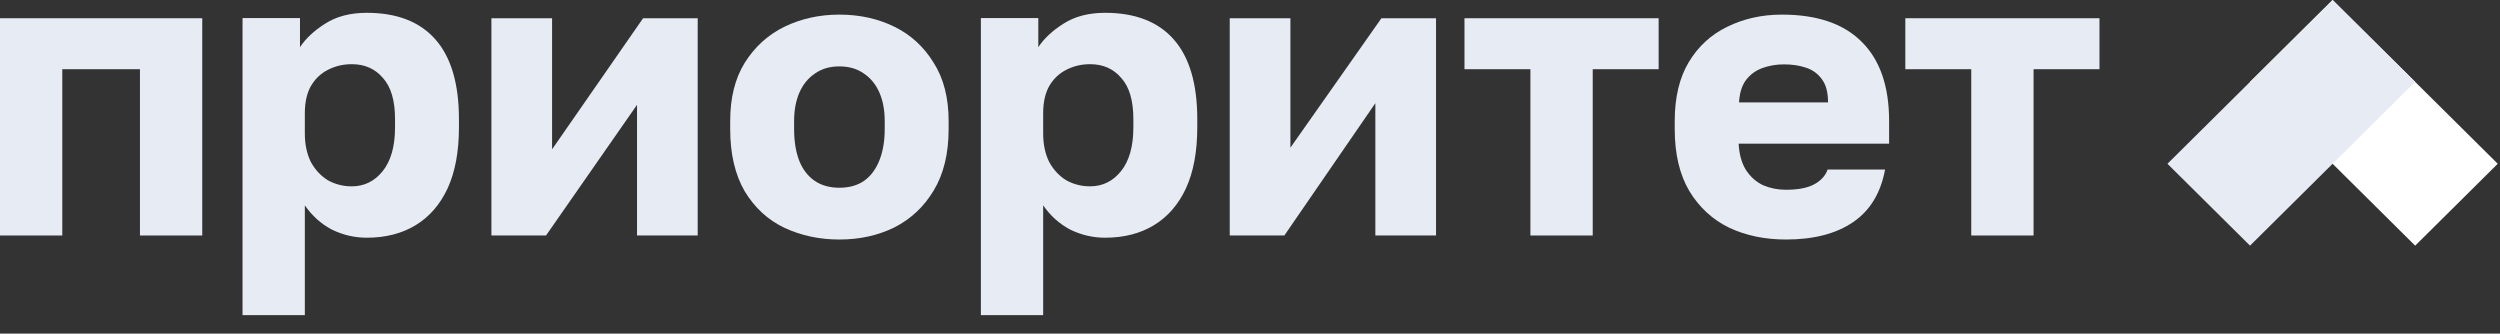 <?xml version="1.0" encoding="UTF-8"?> <svg xmlns="http://www.w3.org/2000/svg" width="1124" height="150" viewBox="0 0 1124 150" fill="none"><rect x="0" y="0" width="1124" height="150" fill="#333333" stroke="none"/><path d="M886.276 105.879V31.114H856.633V8.2H943.926V31.114H914.283V105.879H886.276Z" fill="#E7EBF3"></path><path d="M802.97 107.686C793.513 107.686 785.026 105.928 777.509 102.412C769.992 98.775 763.991 93.258 759.505 85.863C755.14 78.467 752.958 69.192 752.958 58.038V54.401C752.958 43.731 755.08 34.881 759.323 27.849C763.567 20.817 769.326 15.543 776.6 12.027C783.996 8.39 792.179 6.571 801.151 6.571C817.034 6.571 829.037 10.693 837.16 18.938C845.283 27.061 849.345 38.882 849.345 54.401V64.585H781.692C781.935 69.313 783.026 73.254 784.966 76.406C787.027 79.558 789.633 81.862 792.786 83.317C795.938 84.65 799.333 85.317 802.97 85.317C808.305 85.317 812.487 84.529 815.518 82.953C818.671 81.255 820.732 79.013 821.702 76.224H847.526C845.586 86.772 840.797 94.653 833.159 99.866C825.521 105.079 815.458 107.686 802.97 107.686ZM802.061 28.94C798.666 28.94 795.453 29.486 792.422 30.577C789.391 31.668 786.906 33.487 784.966 36.033C783.147 38.457 782.116 41.792 781.874 46.035H821.884C821.884 41.549 820.974 38.094 819.156 35.669C817.337 33.123 814.912 31.365 811.881 30.395C808.971 29.425 805.698 28.94 802.061 28.94Z" fill="#E7EBF3"></path><path d="M688.075 105.879V31.114H658.432V8.2H745.725V31.114H716.082V105.879H688.075Z" fill="#E7EBF3"></path><path d="M552.889 105.879V8.2H580.168V66.396L621.087 8.2H645.638V105.879H618.359V46.391L577.44 105.879H552.889Z" fill="#E7EBF3"></path><path d="M441.001 141.695V8.122H466.825V21.216C469.371 17.337 473.13 13.821 478.101 10.668C483.193 7.395 489.437 5.758 496.832 5.758C510.411 5.758 520.717 9.759 527.749 17.761C534.781 25.763 538.297 37.705 538.297 53.588V57.225C538.297 68.137 536.6 77.29 533.205 84.686C529.81 91.96 525.021 97.477 518.838 101.235C512.654 104.994 505.319 106.873 496.832 106.873C491.377 106.873 486.163 105.661 481.192 103.236C476.343 100.69 472.281 97.053 469.008 92.324V141.695H441.001ZM490.104 83.777C495.681 83.777 500.288 81.534 503.925 77.048C507.684 72.441 509.563 65.833 509.563 57.225V53.588C509.563 45.222 507.744 39.039 504.107 35.038C500.591 30.916 495.923 28.855 490.104 28.855C486.224 28.855 482.647 29.703 479.374 31.401C476.222 32.977 473.675 35.401 471.736 38.675C469.917 41.949 469.008 46.01 469.008 50.86V59.953C469.008 64.924 469.917 69.228 471.736 72.865C473.675 76.381 476.222 79.109 479.374 81.049C482.647 82.867 486.224 83.777 490.104 83.777Z" fill="#E7EBF3"></path><path d="M377.399 107.686C368.427 107.686 360.182 105.928 352.665 102.412C345.27 98.896 339.329 93.44 334.843 86.045C330.478 78.528 328.296 69.192 328.296 58.038V54.401C328.296 43.974 330.478 35.245 334.843 28.213C339.329 21.059 345.27 15.664 352.665 12.027C360.182 8.39 368.427 6.571 377.399 6.571C386.492 6.571 394.736 8.39 402.132 12.027C409.527 15.664 415.408 21.059 419.772 28.213C424.258 35.245 426.501 43.974 426.501 54.401V58.038C426.501 69.071 424.258 78.285 419.772 85.681C415.408 92.955 409.527 98.472 402.132 102.23C394.736 105.867 386.492 107.686 377.399 107.686ZM377.399 84.408C381.763 84.408 385.461 83.377 388.492 81.316C391.523 79.134 393.827 76.042 395.403 72.041C396.979 68.04 397.767 63.373 397.767 58.038V54.401C397.767 49.551 396.979 45.308 395.403 41.67C393.827 38.033 391.523 35.184 388.492 33.123C385.461 30.941 381.763 29.849 377.399 29.849C373.034 29.849 369.336 30.941 366.305 33.123C363.274 35.184 360.97 38.033 359.394 41.67C357.818 45.308 357.03 49.551 357.03 54.401V58.038C357.03 63.615 357.818 68.404 359.394 72.405C360.97 76.285 363.274 79.255 366.305 81.316C369.336 83.377 373.034 84.408 377.399 84.408Z" fill="#E7EBF3"></path><path d="M220.936 105.879V8.2H248.215V67.133L289.134 8.2H313.685V105.879H286.406V47.129L245.487 105.879H220.936Z" fill="#E7EBF3"></path><path d="M109.047 141.696V8.122H134.871V21.216C137.417 17.337 141.176 13.821 146.147 10.668C151.239 7.395 157.483 5.758 164.878 5.758C178.457 5.758 188.763 9.759 195.795 17.761C202.827 25.763 206.343 37.705 206.343 53.588V57.225C206.343 68.137 204.645 77.29 201.251 84.686C197.856 91.96 193.067 97.477 186.884 101.235C180.7 104.994 173.365 106.873 164.878 106.873C159.423 106.873 154.209 105.661 149.238 103.236C144.389 100.69 140.327 97.053 137.054 92.324V141.696H109.047ZM158.15 83.777C163.727 83.777 168.334 81.534 171.971 77.048C175.729 72.441 177.609 65.833 177.609 57.225V53.588C177.609 45.222 175.79 39.039 172.153 35.038C168.637 30.916 163.969 28.855 158.15 28.855C154.27 28.855 150.693 29.703 147.42 31.401C144.267 32.977 141.721 35.401 139.781 38.675C137.963 41.949 137.054 46.01 137.054 50.86V59.953C137.054 64.924 137.963 69.228 139.781 72.865C141.721 76.381 144.267 79.109 147.42 81.049C150.693 82.867 154.27 83.777 158.15 83.777Z" fill="#E7EBF3"></path><path d="M0 105.879V8.2H90.931V105.879H62.924V31.114H28.007V105.879H0Z" fill="#E7EBF3"></path><g clip-path="url(#clip0_122_77)"><path d="M1122.98 73.633L1085.86 110.449L1011.61 36.816L1048.74 0L1122.99 73.633H1122.98Z" fill="white"></path><path d="M1085.86 36.816L1011.61 110.449L974.485 73.633L1048.74 0L1085.86 36.816Z" fill="#E7EBF3"></path></g><defs><clipPath id="clip0_122_77"><rect width="148.493" height="110.449" fill="white" transform="translate(974.485)"></rect></clipPath></defs></svg> 